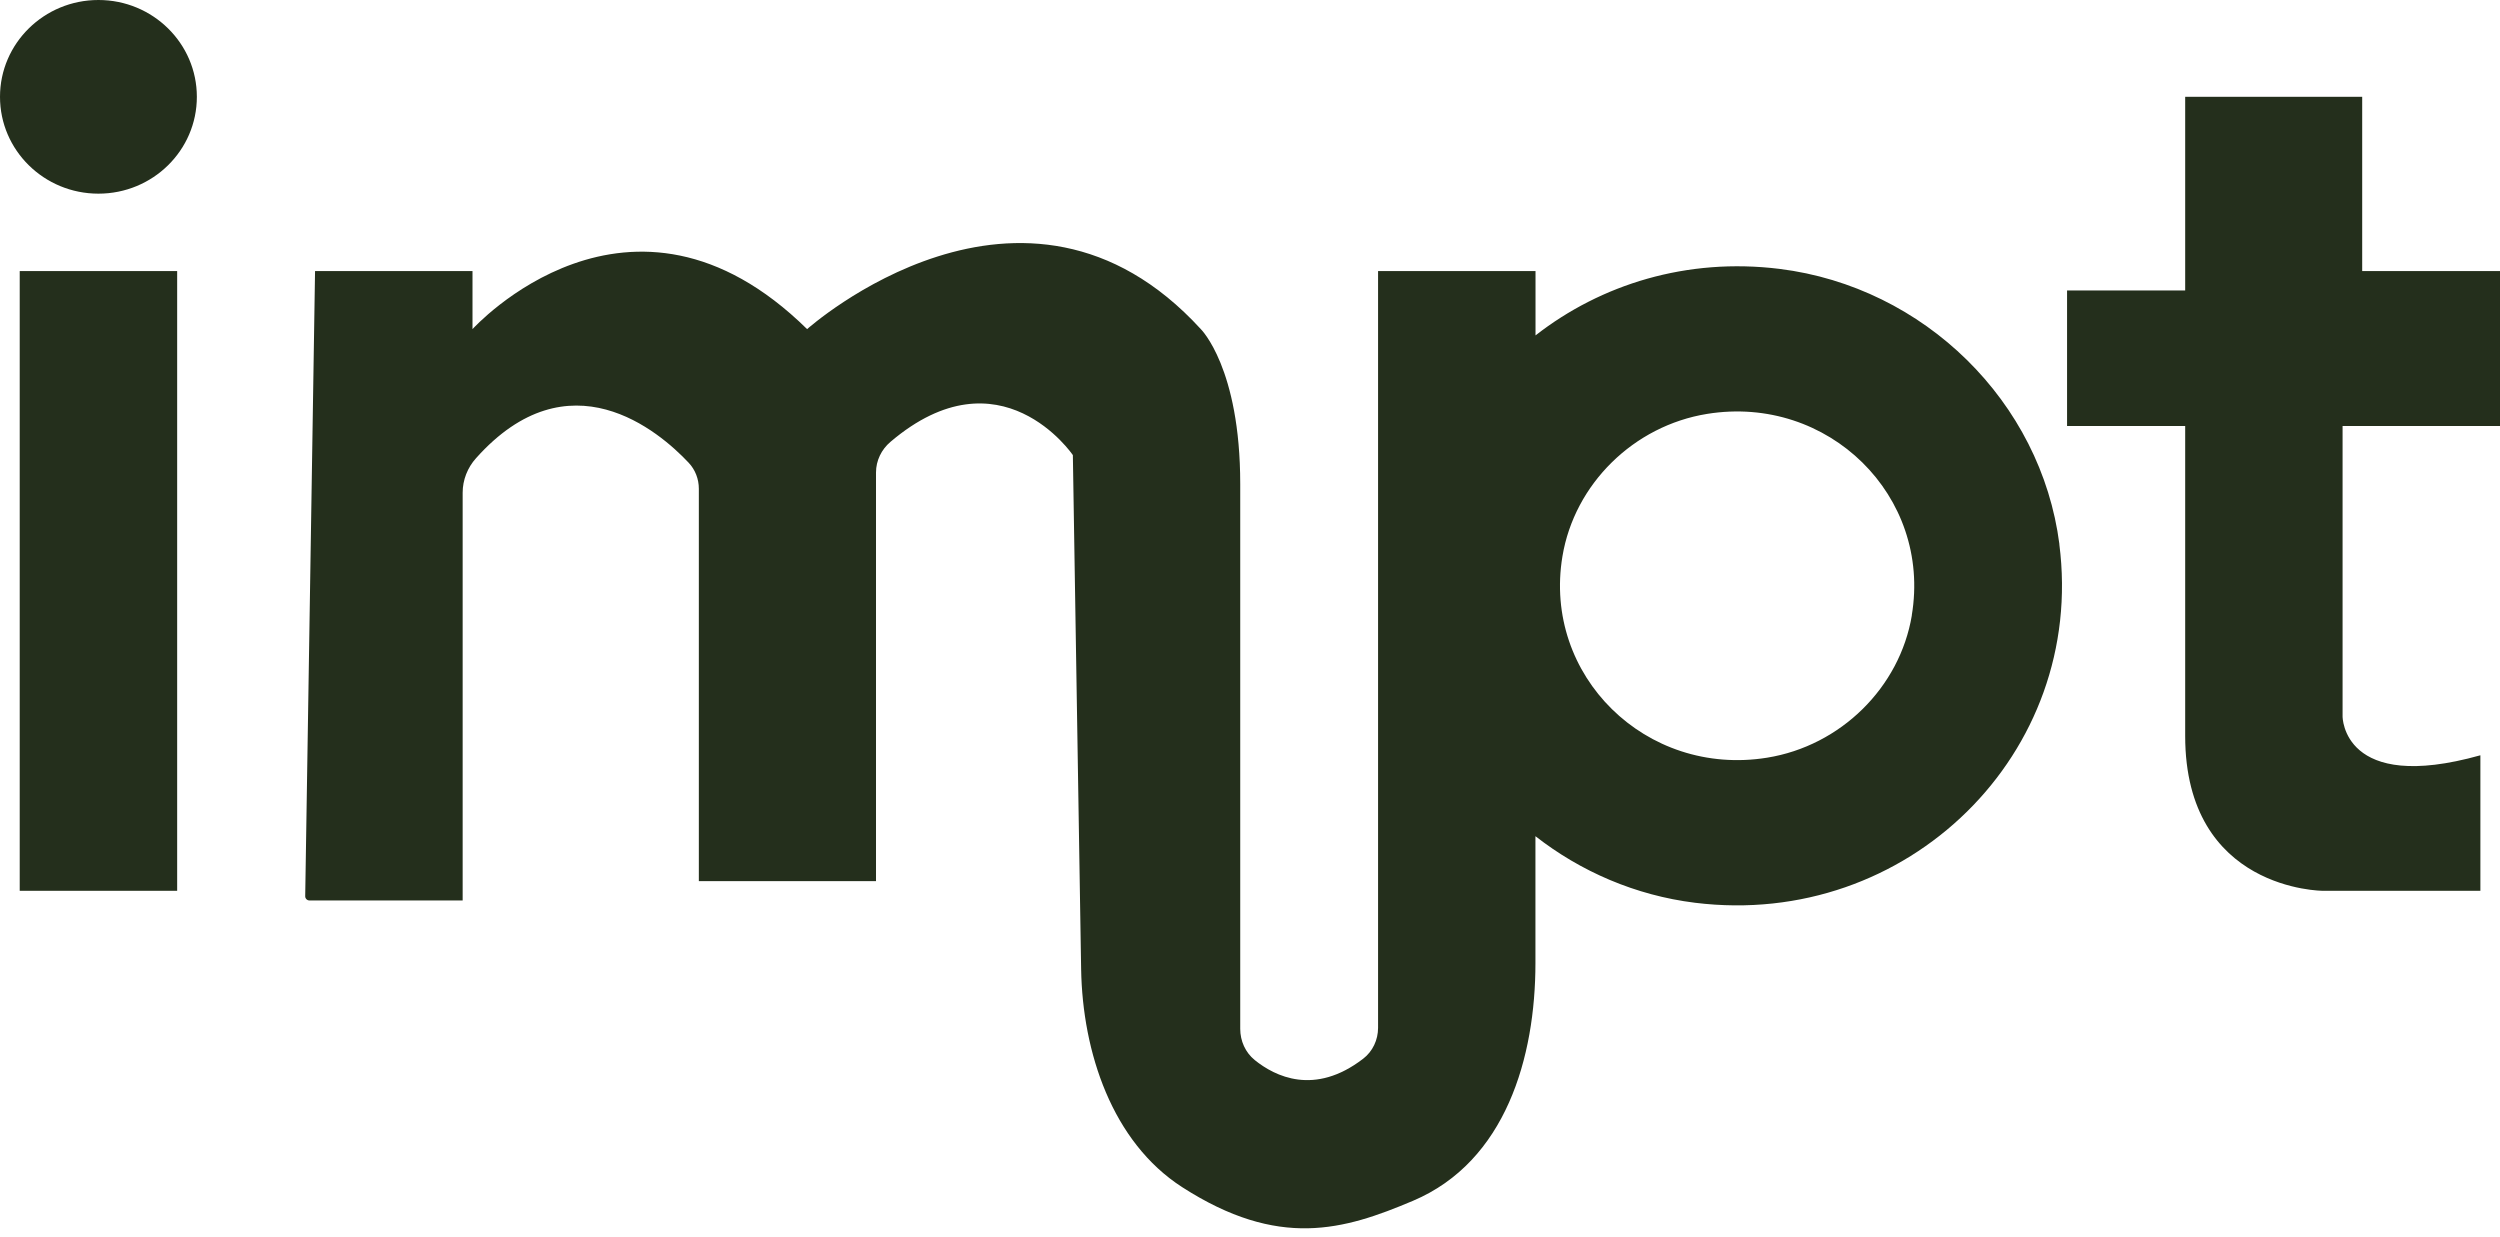 <svg width="97" height="48" viewBox="0 0 97 48" fill="none" xmlns="http://www.w3.org/2000/svg">
<path fill-rule="evenodd" clip-rule="evenodd" d="M3.819 7.514C5.928 7.514 7.638 5.832 7.638 3.757C7.638 1.683 5.928 0 3.819 0C1.71 0 0 1.683 0 3.757C0 5.832 1.71 7.514 3.819 7.514ZM0.765 10.518H6.874V34.563H0.765V10.518ZM79.905 21.118C79.195 15.591 74.661 11.131 69.044 10.433C65.456 9.989 62.118 11.031 59.578 13.014V10.517H53.469V39.882C53.469 40.345 53.262 40.794 52.891 41.078C51.002 42.533 49.465 41.762 48.682 41.129C48.319 40.834 48.121 40.386 48.121 39.92V18.781C48.121 14.271 46.592 12.77 46.592 12.77C39.718 5.256 31.316 12.77 31.316 12.77C24.442 6.008 18.333 12.77 18.333 12.77V10.517H12.224L11.842 34.775C11.842 34.865 11.916 34.938 12.007 34.938H17.951V19.116C17.951 18.624 18.138 18.148 18.468 17.78C22.073 13.739 25.57 16.73 26.719 17.953C26.977 18.226 27.115 18.589 27.115 18.962V34.188H33.989V18.332C33.989 17.875 34.198 17.442 34.55 17.144C38.819 13.514 41.627 17.658 41.627 17.658L41.948 37.602C42.001 40.834 43.155 44.313 45.866 46.06C49.619 48.476 52.141 47.727 54.824 46.591C58.429 45.065 59.575 41.013 59.575 37.369V32.444C61.329 33.815 63.455 34.74 65.764 35.027C74.007 36.049 80.941 29.227 79.902 21.118H79.905ZM74.18 23.874C73.713 26.677 71.414 28.938 68.566 29.398C63.862 30.158 59.85 26.214 60.623 21.583C61.09 18.781 63.386 16.519 66.237 16.059C70.941 15.299 74.95 19.246 74.177 23.874H74.18ZM91.653 3.756H84.785V11.271H80.202V16.529H84.785V28.553C84.785 34.563 90.13 34.563 90.13 34.563H96.239V29.305C90.891 30.806 90.892 27.801 90.892 27.801V16.529H97.001V10.518H91.653V3.756Z" fill="#242F1C"/>
</svg>
